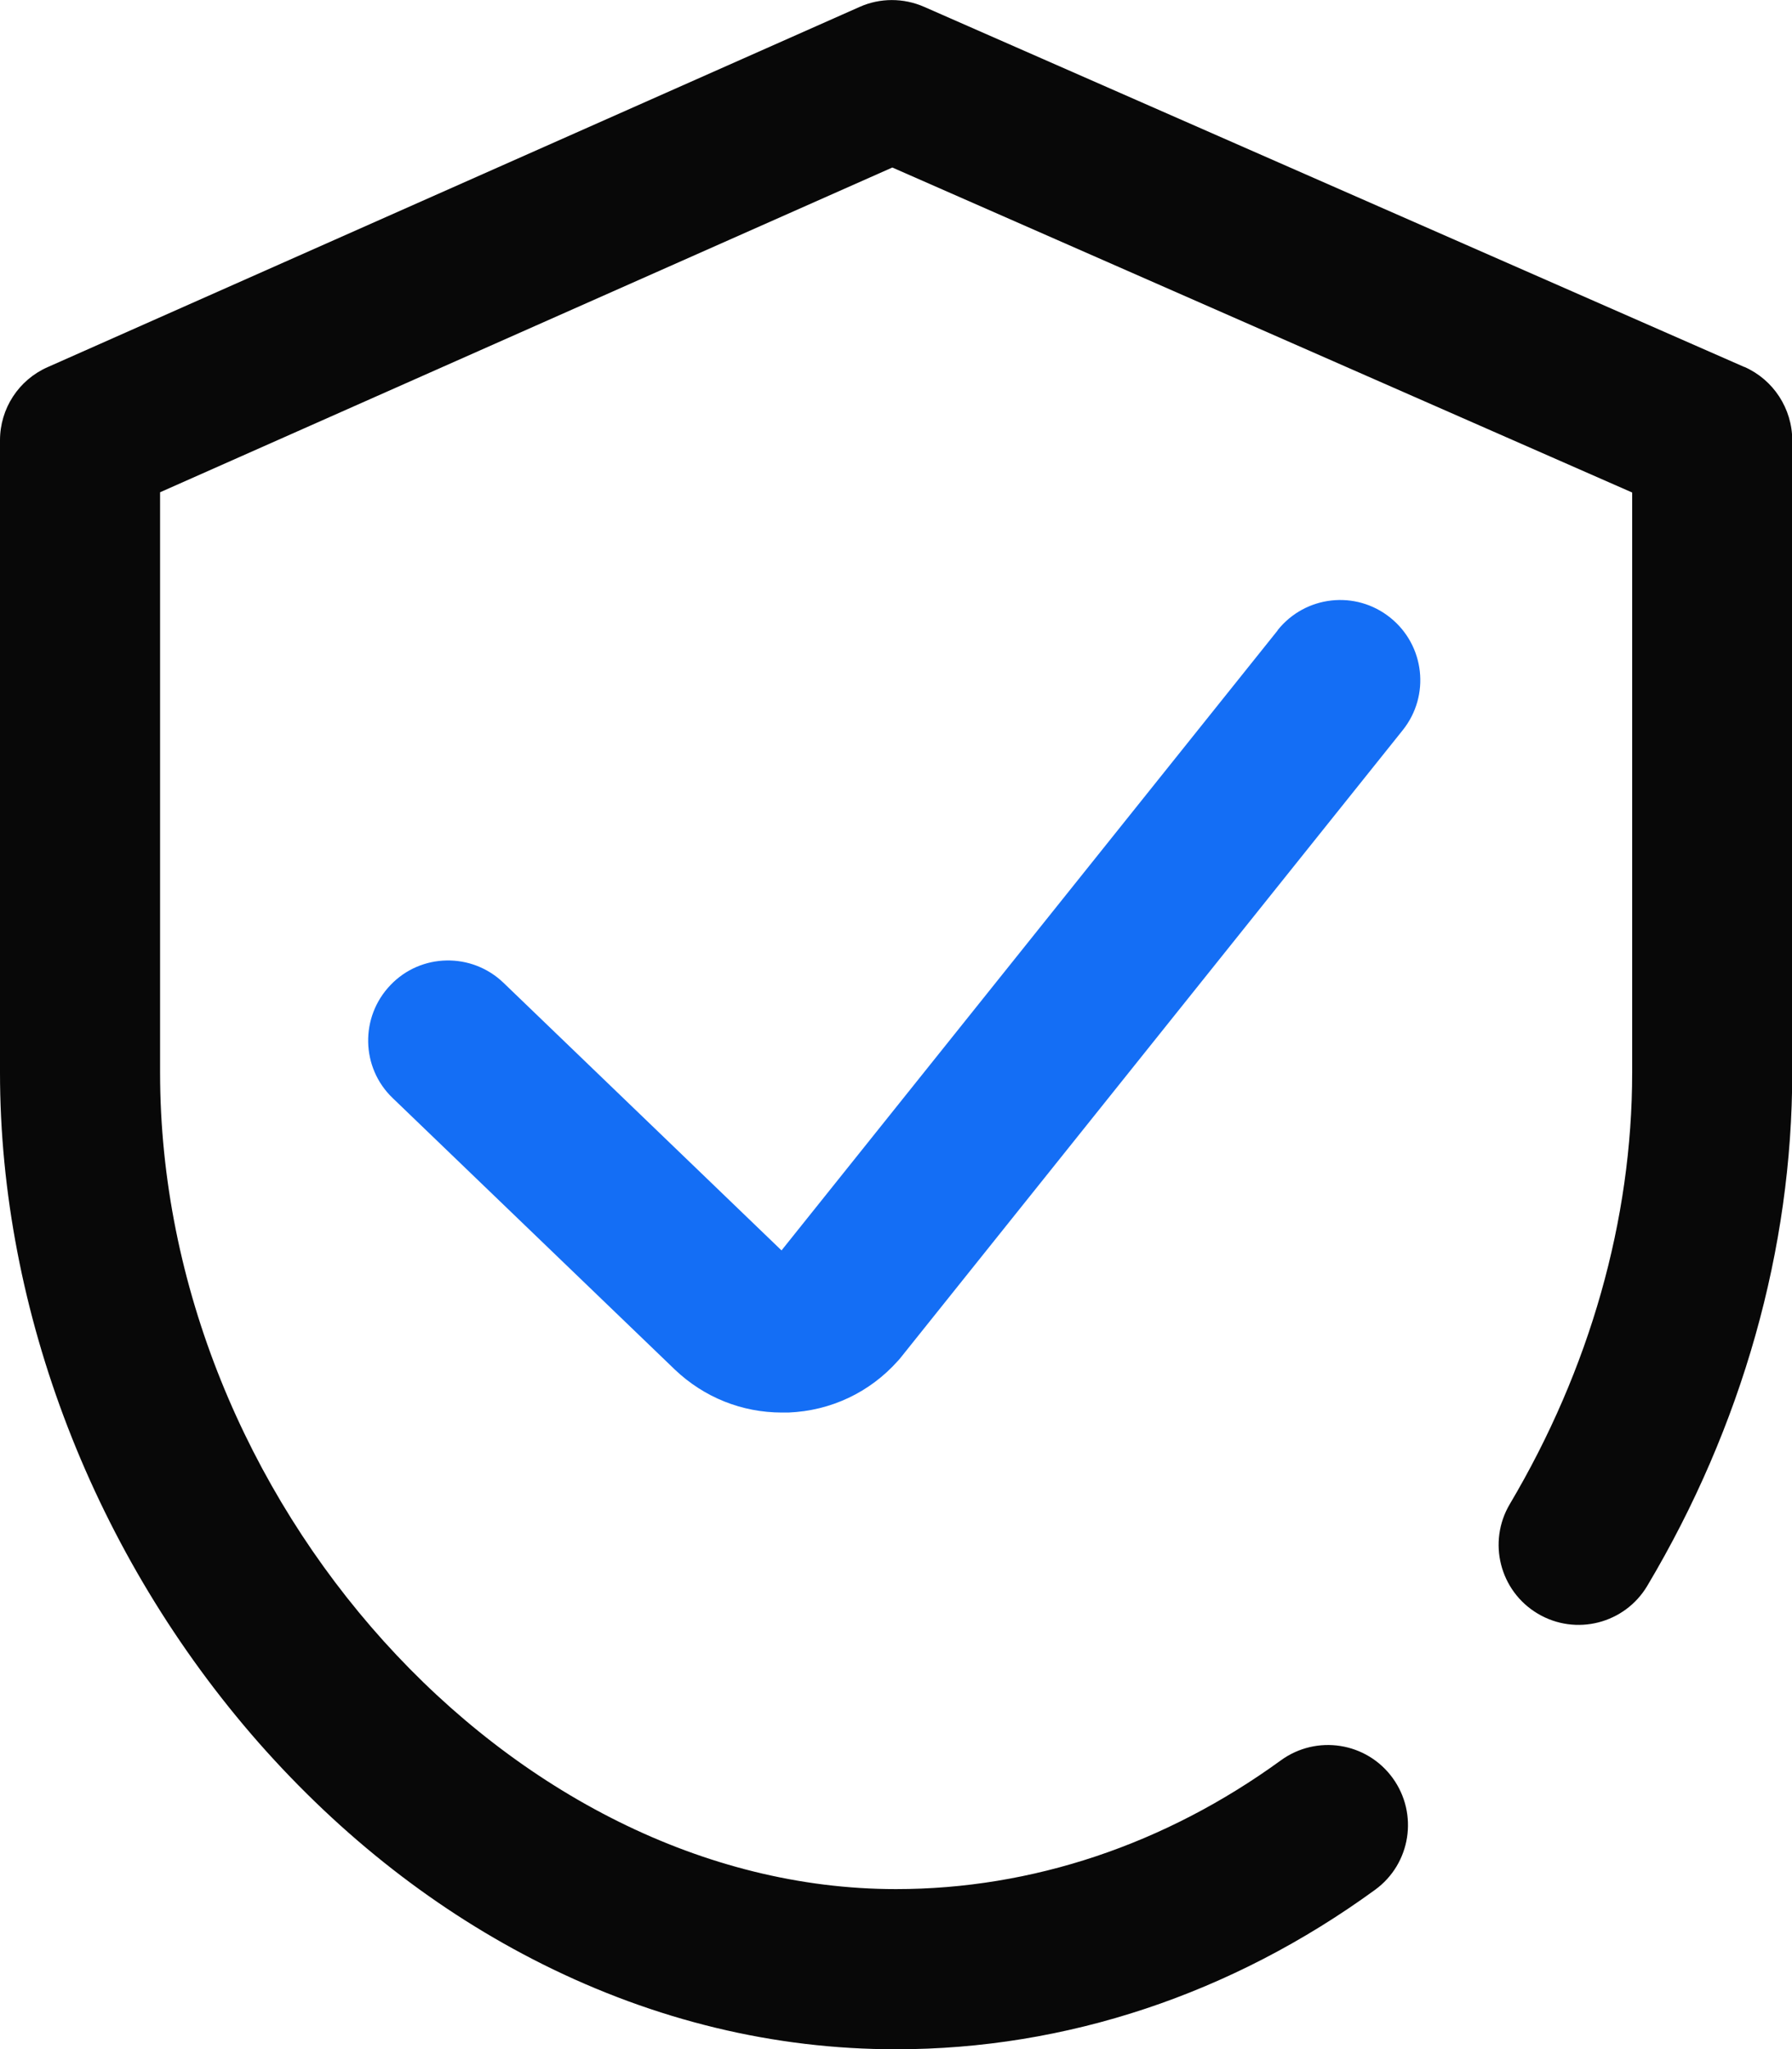 <?xml version="1.0" encoding="UTF-8"?>
<svg id="Layer_2" data-name="Layer 2" xmlns="http://www.w3.org/2000/svg" viewBox="0 0 73.1 83.55">
  <defs>
    <style>
      .cls-1 {
        fill: #146ef5;
      }

      .cls-1, .cls-2 {
        stroke-width: 0px;
      }

      .cls-2 {
        fill: #080808;
      }
    </style>
  </defs>
  <g id="Layer_1-2" data-name="Layer 1">
    <g>
      <path class="cls-2" d="M71.15,14.96L37.7.28c-.84-.37-1.8-.37-2.63,0L1.94,14.97c-1.18.52-1.94,1.69-1.94,2.98v25.78c0,9.74,3.85,19.7,10.56,27.33,3.38,3.83,7.27,6.87,11.57,9.02,4.61,2.3,9.46,3.47,14.42,3.47,6.94,0,13.7-2.25,19.54-6.5,1.46-1.06,1.78-3.1.72-4.56s-3.1-1.78-4.56-.72c-4.72,3.43-10.15,5.25-15.7,5.25-15.71,0-30.02-15.87-30.02-33.29v-23.66l29.87-13.24,30.18,13.25v23.65c0,6.01-1.73,12.09-4.99,17.59-.92,1.55-.41,3.55,1.14,4.47,1.55.92,3.55.41,4.47-1.14,3.87-6.5,5.91-13.74,5.91-20.92v-25.78c0-1.29-.77-2.47-1.95-2.99Z"/>
      <path class="cls-1" d="M52.12,25.7l-20.24,25.28-11.34-10.91c-1.3-1.25-3.37-1.21-4.61.09-1.25,1.3-1.21,3.37.09,4.61l11.5,11.06s0,0,.01.01c1.19,1.13,2.73,1.75,4.37,1.75.09,0,.18,0,.26,0,1.73-.07,3.32-.82,4.47-2.11.04-.04.08-.09.12-.14l20.47-25.57c1.13-1.41.9-3.46-.51-4.59-1.41-1.13-3.46-.9-4.59.51Z"/>
    </g>
  </g>
</svg>